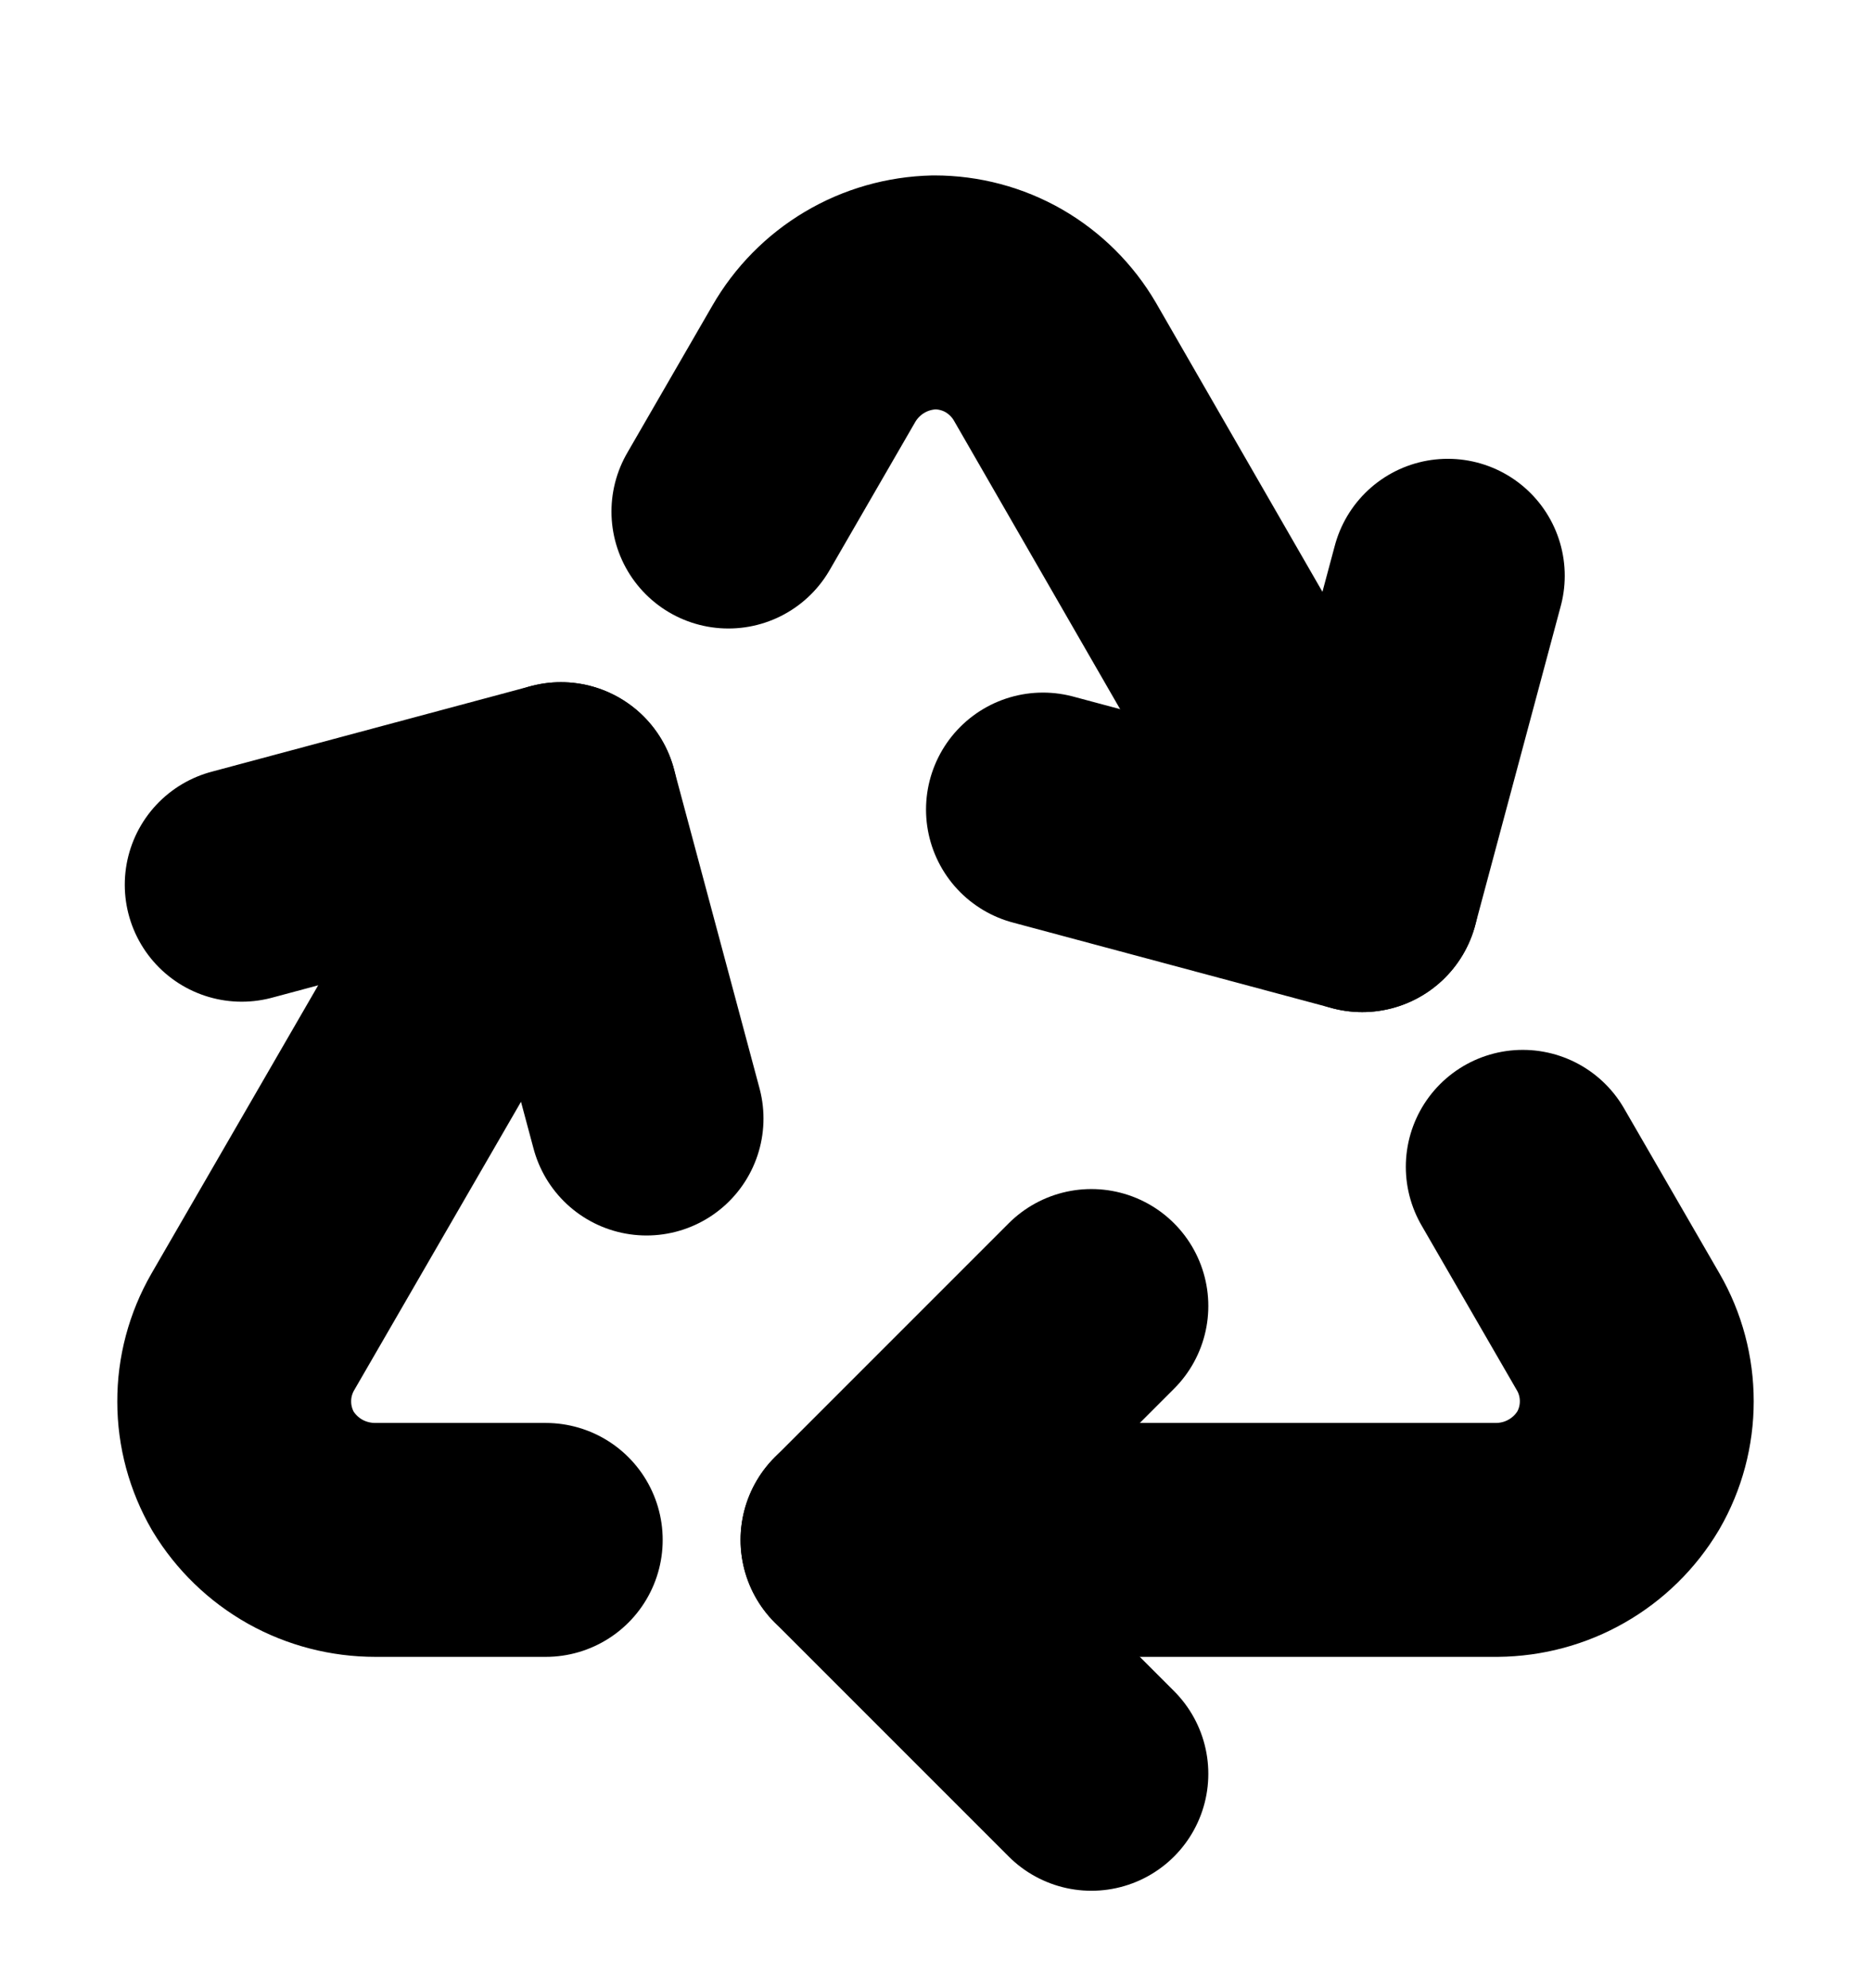<svg width="16" height="17" viewBox="0 0 16 17" fill="none" xmlns="http://www.w3.org/2000/svg">
<g clip-path="url(#clip0_1380_12711)">
<path d="M4.667 13.167H3.21C3 13.167 2.793 13.114 2.609 13.011C2.426 12.908 2.272 12.759 2.163 12.579C2.059 12.399 2.003 12.194 2.003 11.985C2.002 11.776 2.057 11.571 2.161 11.39L4.797 6.833" stroke="black" stroke-width="2" stroke-linecap="round" stroke-linejoin="round"/>
<path d="M7.333 13.167H12.802C13.011 13.165 13.217 13.11 13.398 13.006C13.58 12.902 13.732 12.753 13.839 12.573C13.943 12.393 13.997 12.189 13.997 11.982C13.997 11.774 13.943 11.57 13.839 11.39L13.022 9.977" stroke="black" stroke-width="2" stroke-linecap="round" stroke-linejoin="round"/>
<path d="M9.333 11.167L7.333 13.167L9.333 15.167" stroke="black" stroke-width="2" stroke-linecap="round" stroke-linejoin="round"/>
<path d="M5.529 9.564L4.797 6.833L2.067 7.565" stroke="black" stroke-width="2" stroke-linecap="round" stroke-linejoin="round"/>
<path d="M6.229 4.374L6.958 3.113C7.063 2.93 7.213 2.778 7.393 2.671C7.574 2.563 7.78 2.505 7.99 2.5C8.199 2.5 8.404 2.554 8.585 2.658C8.765 2.762 8.916 2.912 9.021 3.092L11.649 7.654" stroke="black" stroke-width="2" stroke-linecap="round" stroke-linejoin="round"/>
<path d="M8.919 6.922L11.649 7.654L12.381 4.923" stroke="black" stroke-width="2" stroke-linecap="round" stroke-linejoin="round"/>
</g>
<defs>
<clipPath id="clip0_1380_12711">
<rect width="16" height="16" fill="white" transform="translate(0 0.5)"/>
</clipPath>
</defs>
</svg>
